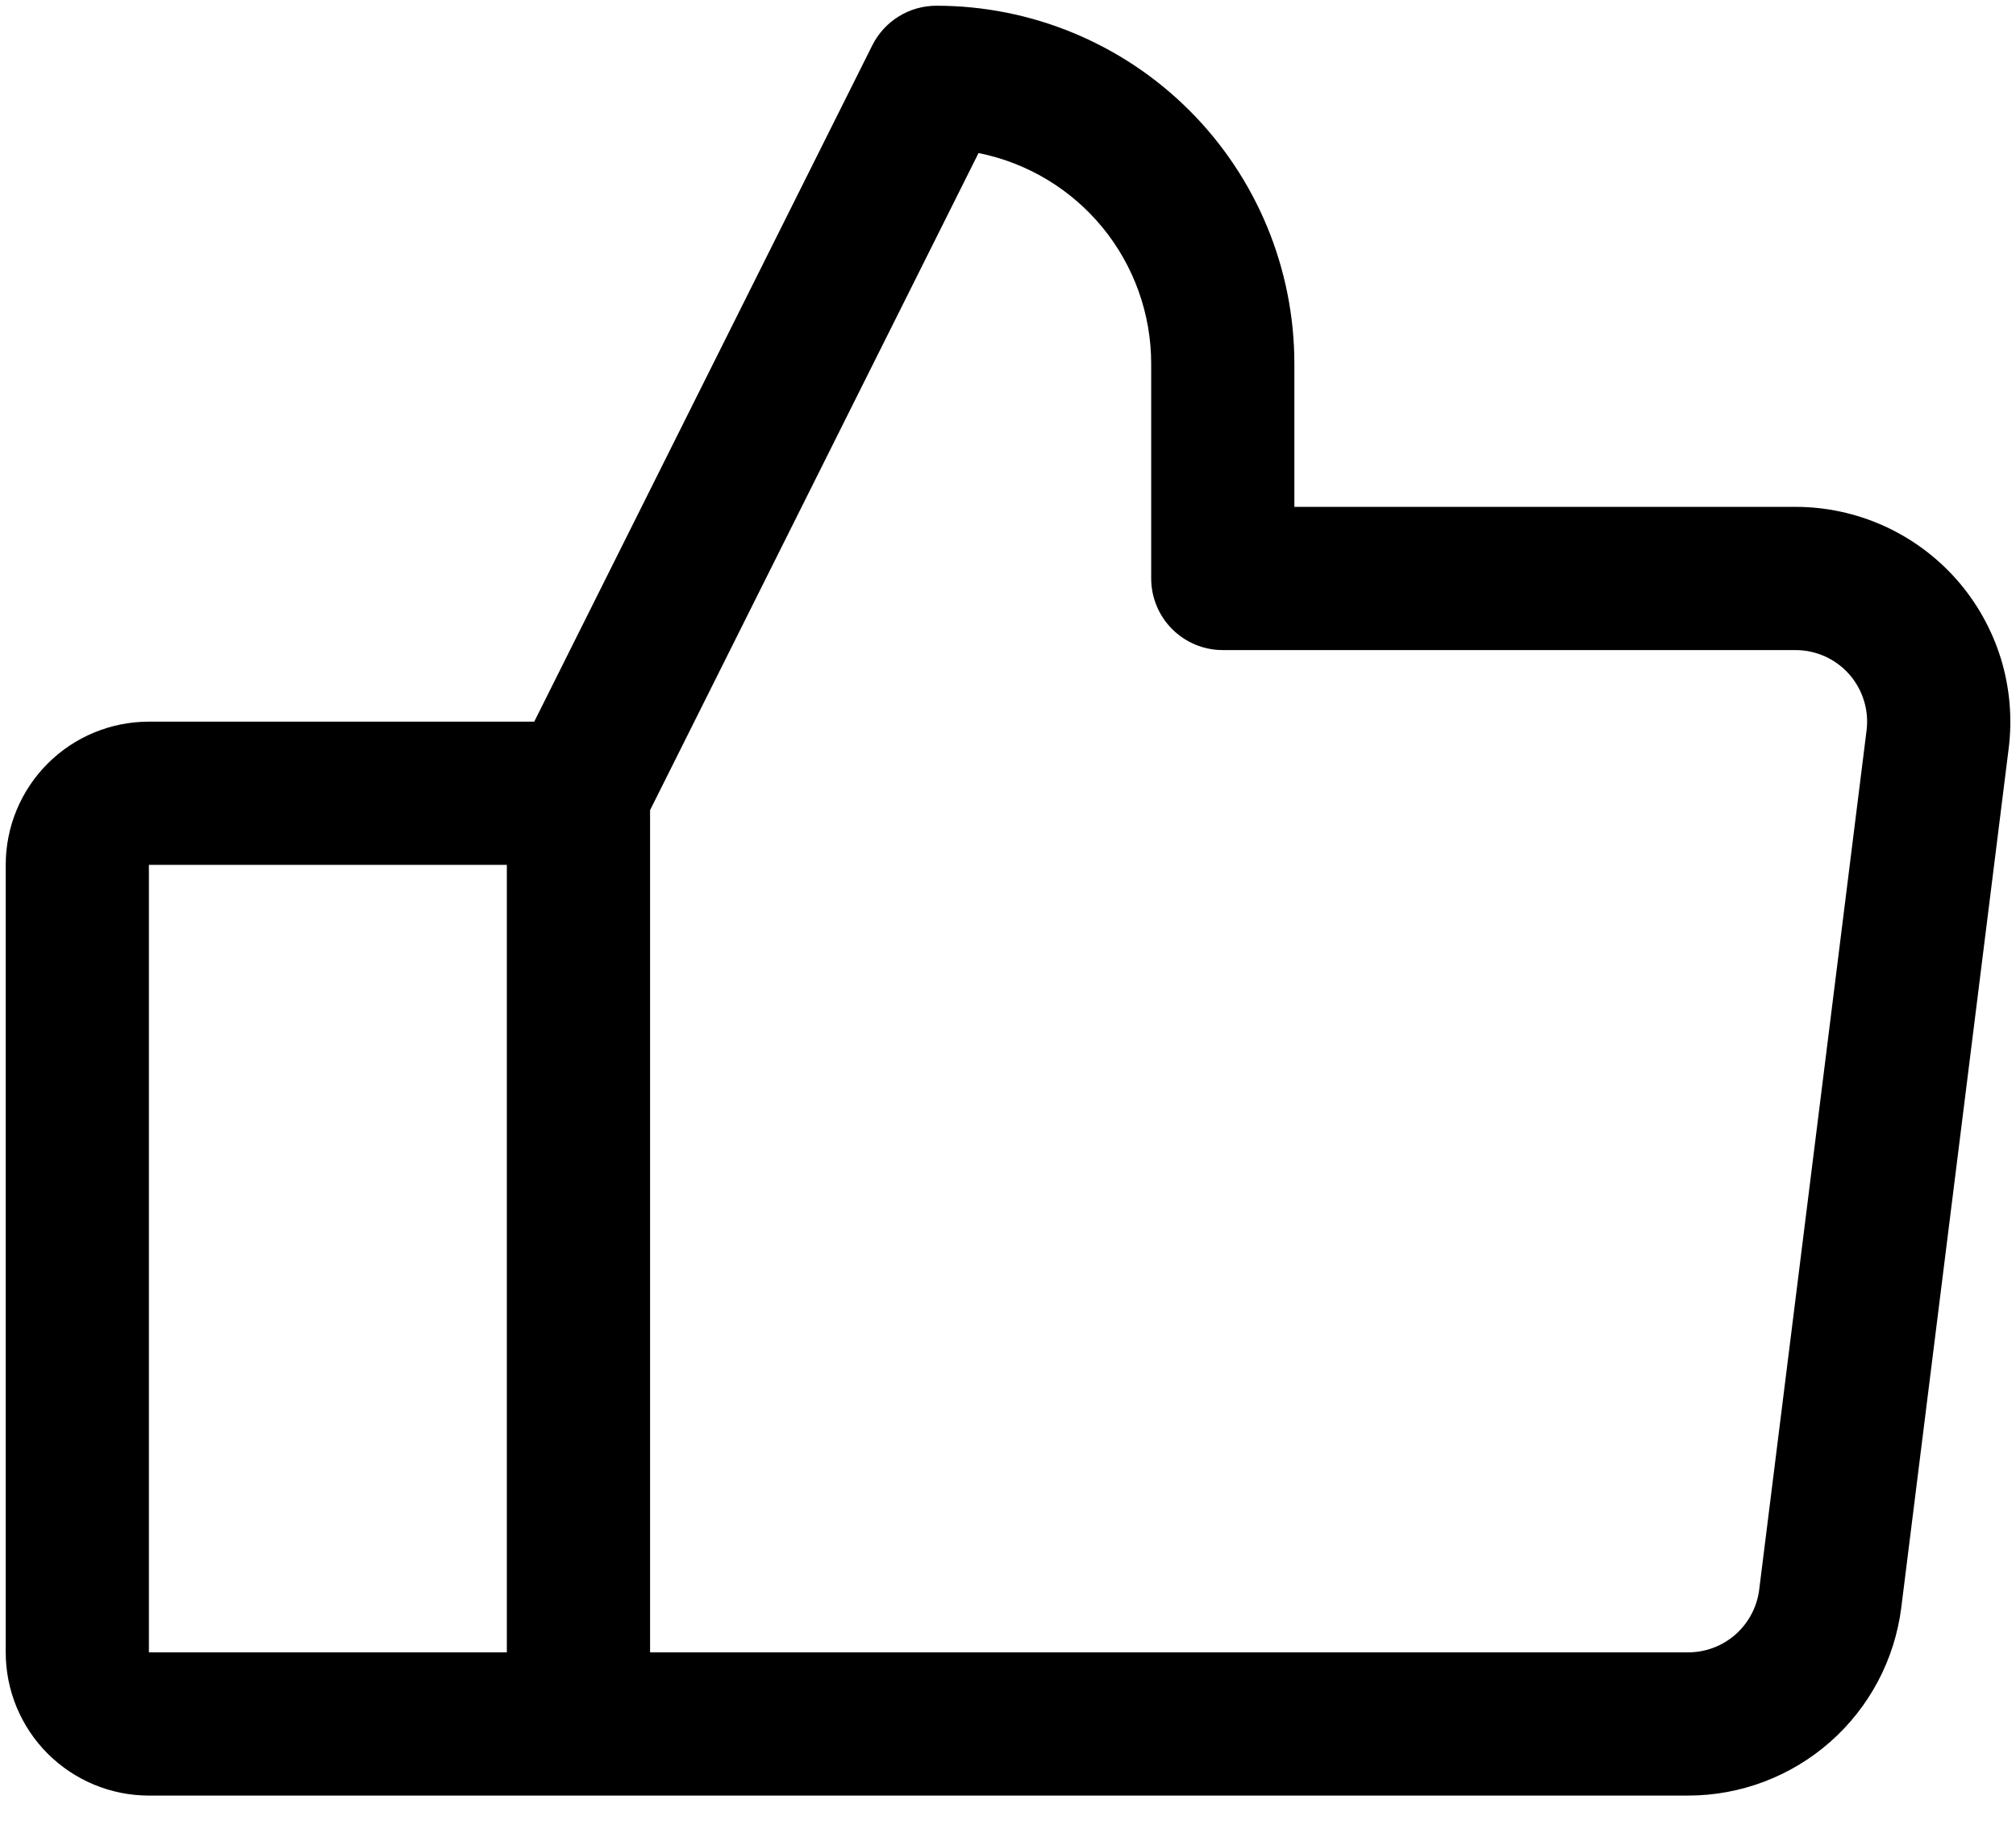 <svg width="44" height="40" viewBox="0 0 44 40" fill="none" xmlns="http://www.w3.org/2000/svg">
<path d="M42.703 12.648C42.263 12.15 41.722 11.751 41.116 11.477C40.51 11.204 39.852 11.062 39.188 11.062H28.25V7.938C28.25 5.865 27.427 3.878 25.962 2.413C24.497 0.948 22.509 0.125 20.438 0.125C20.147 0.125 19.863 0.205 19.616 0.358C19.369 0.51 19.169 0.729 19.039 0.988L11.66 15.75H3.25C2.421 15.75 1.626 16.079 1.04 16.665C0.454 17.251 0.125 18.046 0.125 18.875V36.062C0.125 36.891 0.454 37.686 1.04 38.272C1.626 38.858 2.421 39.188 3.25 39.188H36.844C37.986 39.188 39.089 38.771 39.945 38.016C40.802 37.261 41.353 36.219 41.496 35.086L43.84 16.336C43.923 15.676 43.864 15.006 43.669 14.37C43.472 13.734 43.143 13.147 42.703 12.648ZM3.25 18.875H11.062V36.062H3.25V18.875ZM40.738 15.945L38.395 34.695C38.347 35.073 38.163 35.42 37.878 35.672C37.592 35.924 37.224 36.063 36.844 36.062H14.188V17.682L21.357 3.34C22.42 3.553 23.376 4.127 24.063 4.965C24.75 5.803 25.125 6.854 25.125 7.938V12.625C25.125 13.039 25.29 13.437 25.583 13.73C25.876 14.023 26.273 14.188 26.688 14.188H39.188C39.409 14.187 39.628 14.235 39.831 14.326C40.033 14.417 40.213 14.55 40.36 14.716C40.506 14.883 40.616 15.078 40.681 15.29C40.747 15.502 40.766 15.725 40.738 15.945Z" fill="black"/>
</svg>
